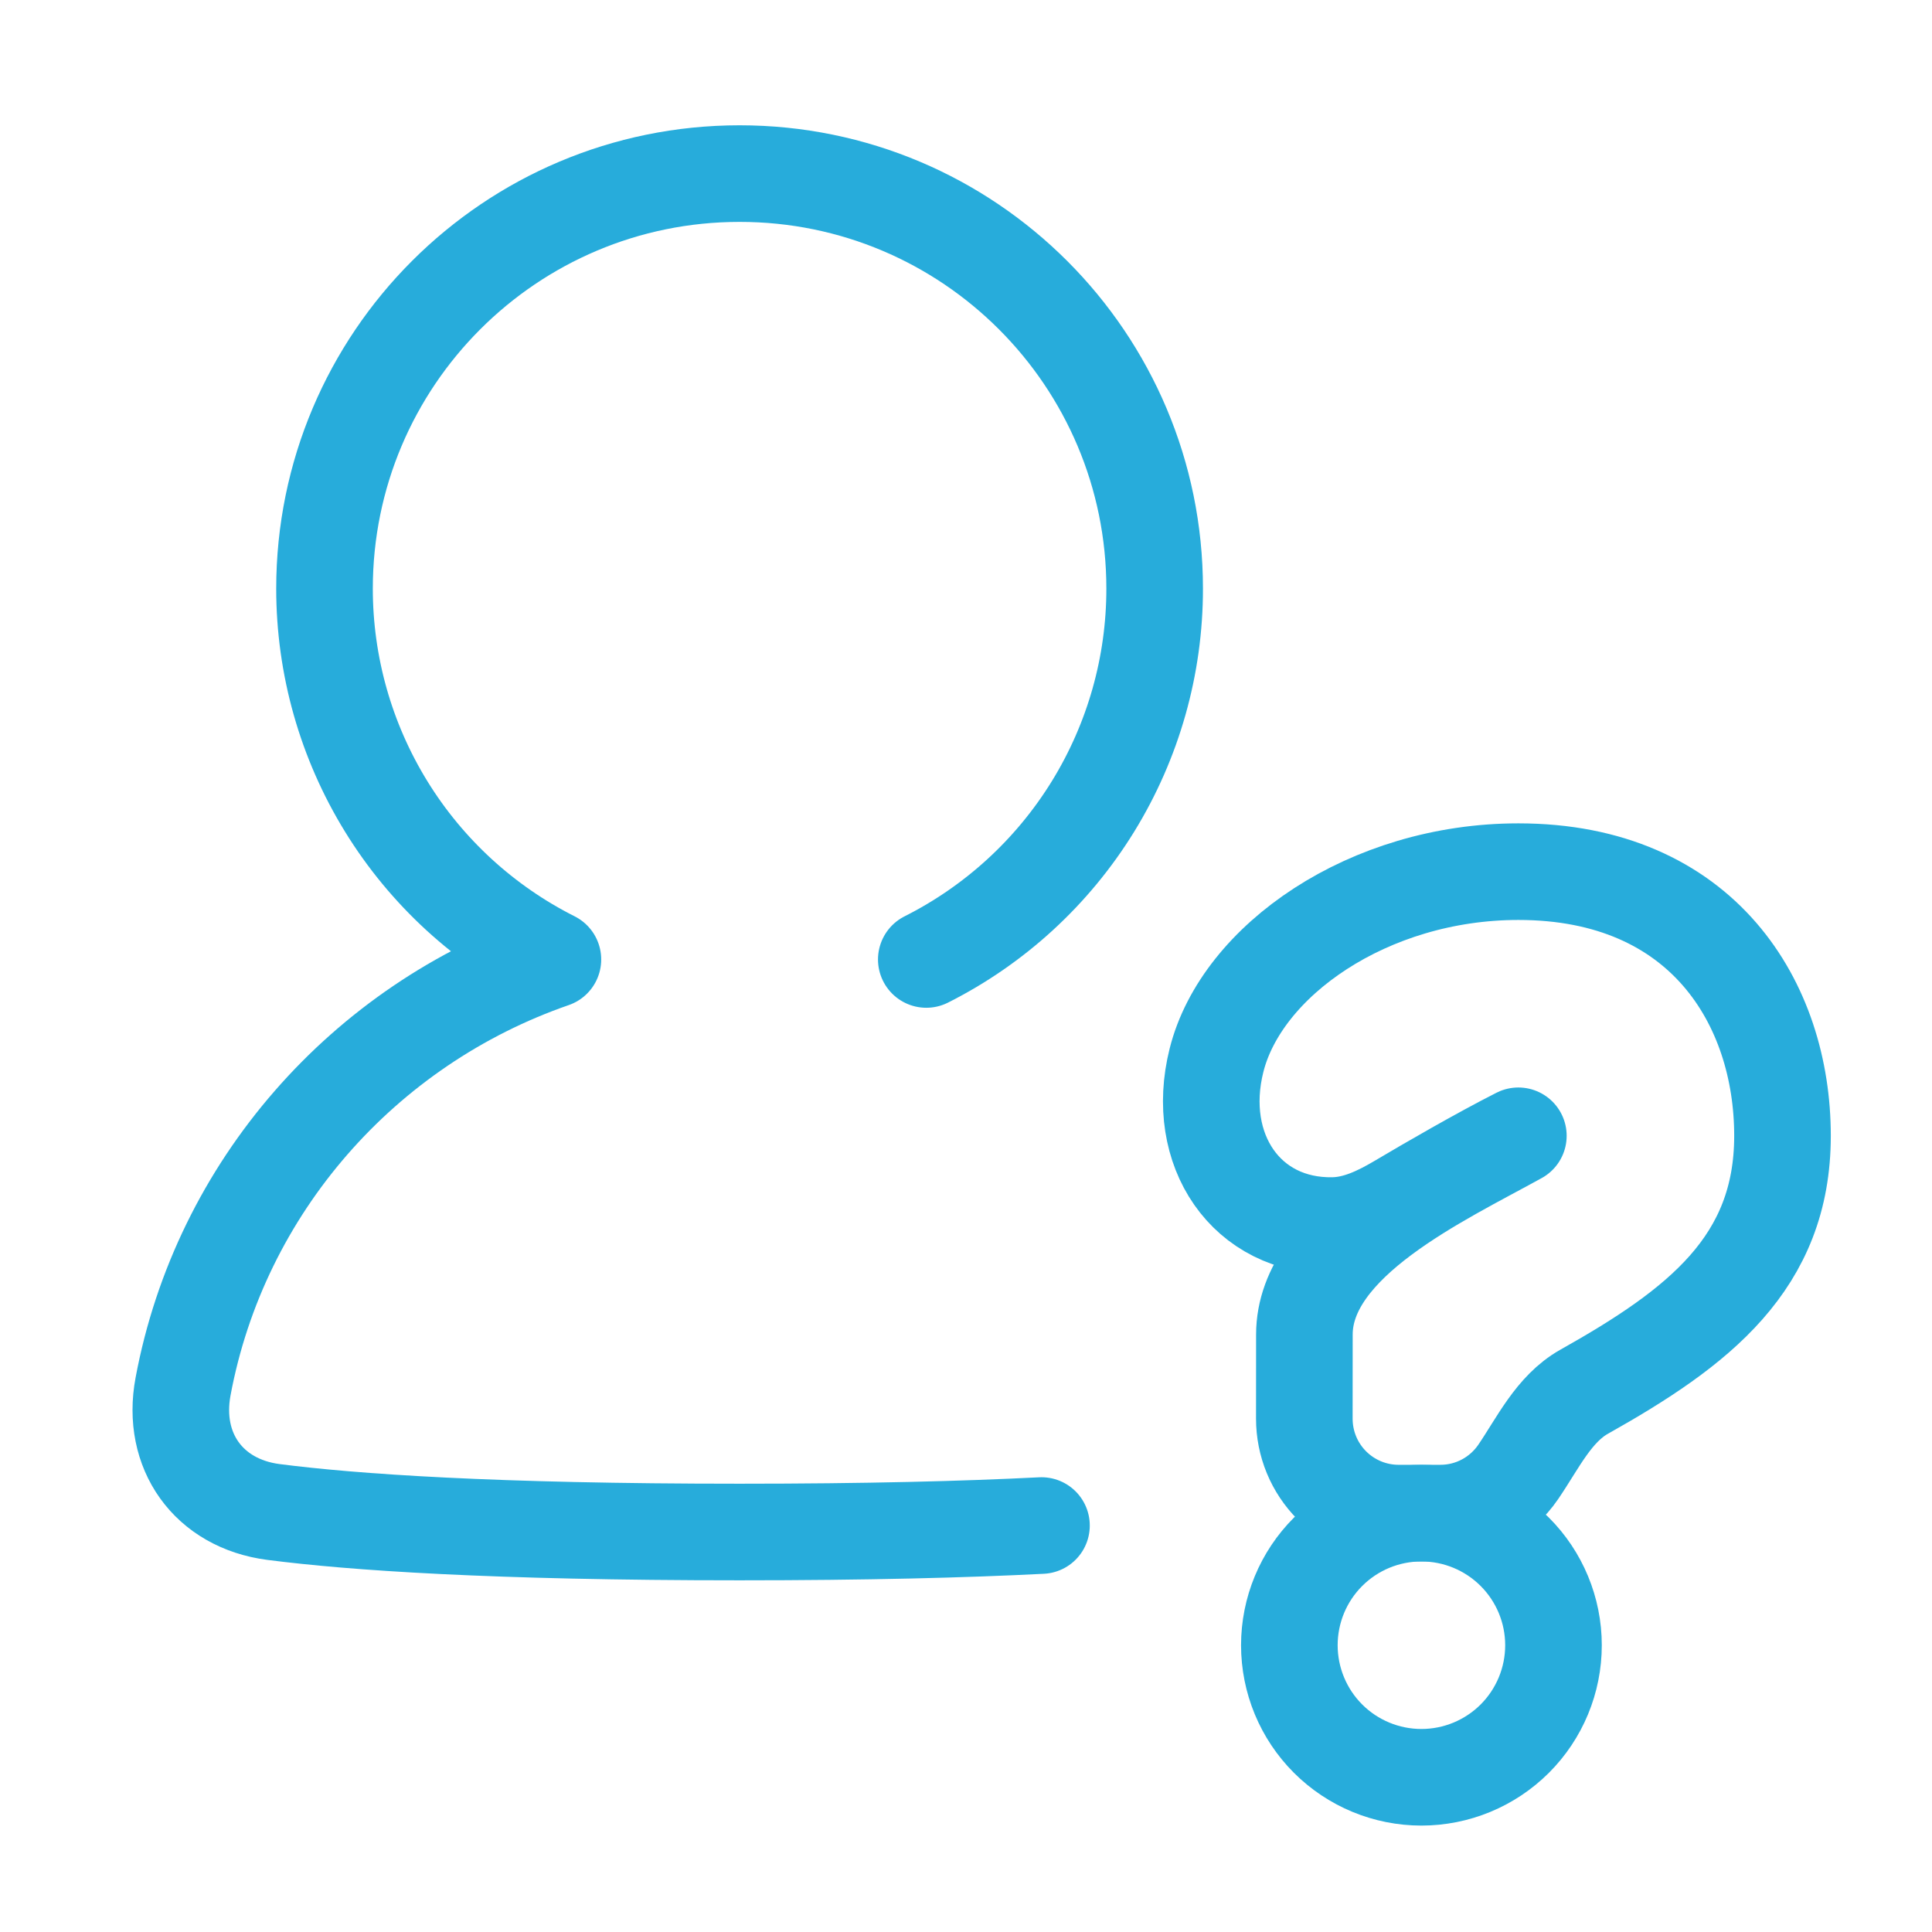 <svg width="60" height="60" viewBox="0 0 60 60" fill="none" xmlns="http://www.w3.org/2000/svg">
<path d="M28.767 29.797C30.9 28.723 32.692 27.078 33.945 25.044C35.197 23.011 35.86 20.669 35.859 18.281C35.859 11.162 30.088 5.391 22.969 5.391C15.85 5.391 10.078 11.162 10.078 18.281C10.078 20.669 10.741 23.011 11.993 25.044C13.245 27.078 15.038 28.723 17.171 29.797C11.293 31.832 6.838 36.873 5.685 43.06C5.311 45.06 6.476 46.694 8.492 46.956C10.949 47.273 15.301 47.578 22.969 47.578C26.903 47.578 29.965 47.498 32.344 47.377" stroke="#27ACDB" stroke-width="3" stroke-linecap="round" stroke-linejoin="round"/>
<path d="M47.154 27.07C42.498 27.07 38.553 29.836 37.779 32.93C37.081 35.712 38.705 38.114 41.409 38.06C42.137 38.046 42.813 37.72 43.44 37.35C44.408 36.776 45.94 35.889 47.154 35.273C44.77 36.592 40.509 38.551 40.509 41.446L40.507 44.058C40.507 44.443 40.582 44.824 40.729 45.18C40.876 45.536 41.092 45.859 41.364 46.132C41.636 46.404 41.959 46.62 42.315 46.768C42.67 46.915 43.052 46.991 43.437 46.991H44.729C45.735 46.991 46.623 46.485 47.15 45.712C47.758 44.822 48.255 43.751 49.196 43.222C52.749 41.227 55.357 39.224 55.357 35.273C55.357 31.172 52.882 27.07 47.154 27.07Z" stroke="#27ACDB" stroke-width="3" stroke-linecap="round" stroke-linejoin="round"/>
<path d="M48.245 51.094C48.245 52.182 47.813 53.225 47.044 53.994C46.274 54.763 45.231 55.195 44.143 55.195C43.056 55.195 42.012 54.763 41.243 53.994C40.474 53.225 40.042 52.182 40.042 51.094C40.042 50.006 40.474 48.963 41.243 48.194C42.012 47.424 43.056 46.992 44.143 46.992C45.231 46.992 46.274 47.424 47.044 48.194C47.813 48.963 48.245 50.006 48.245 51.094Z" stroke="#27ACDB" stroke-width="3" stroke-linecap="round" stroke-linejoin="round"/>
</svg>
